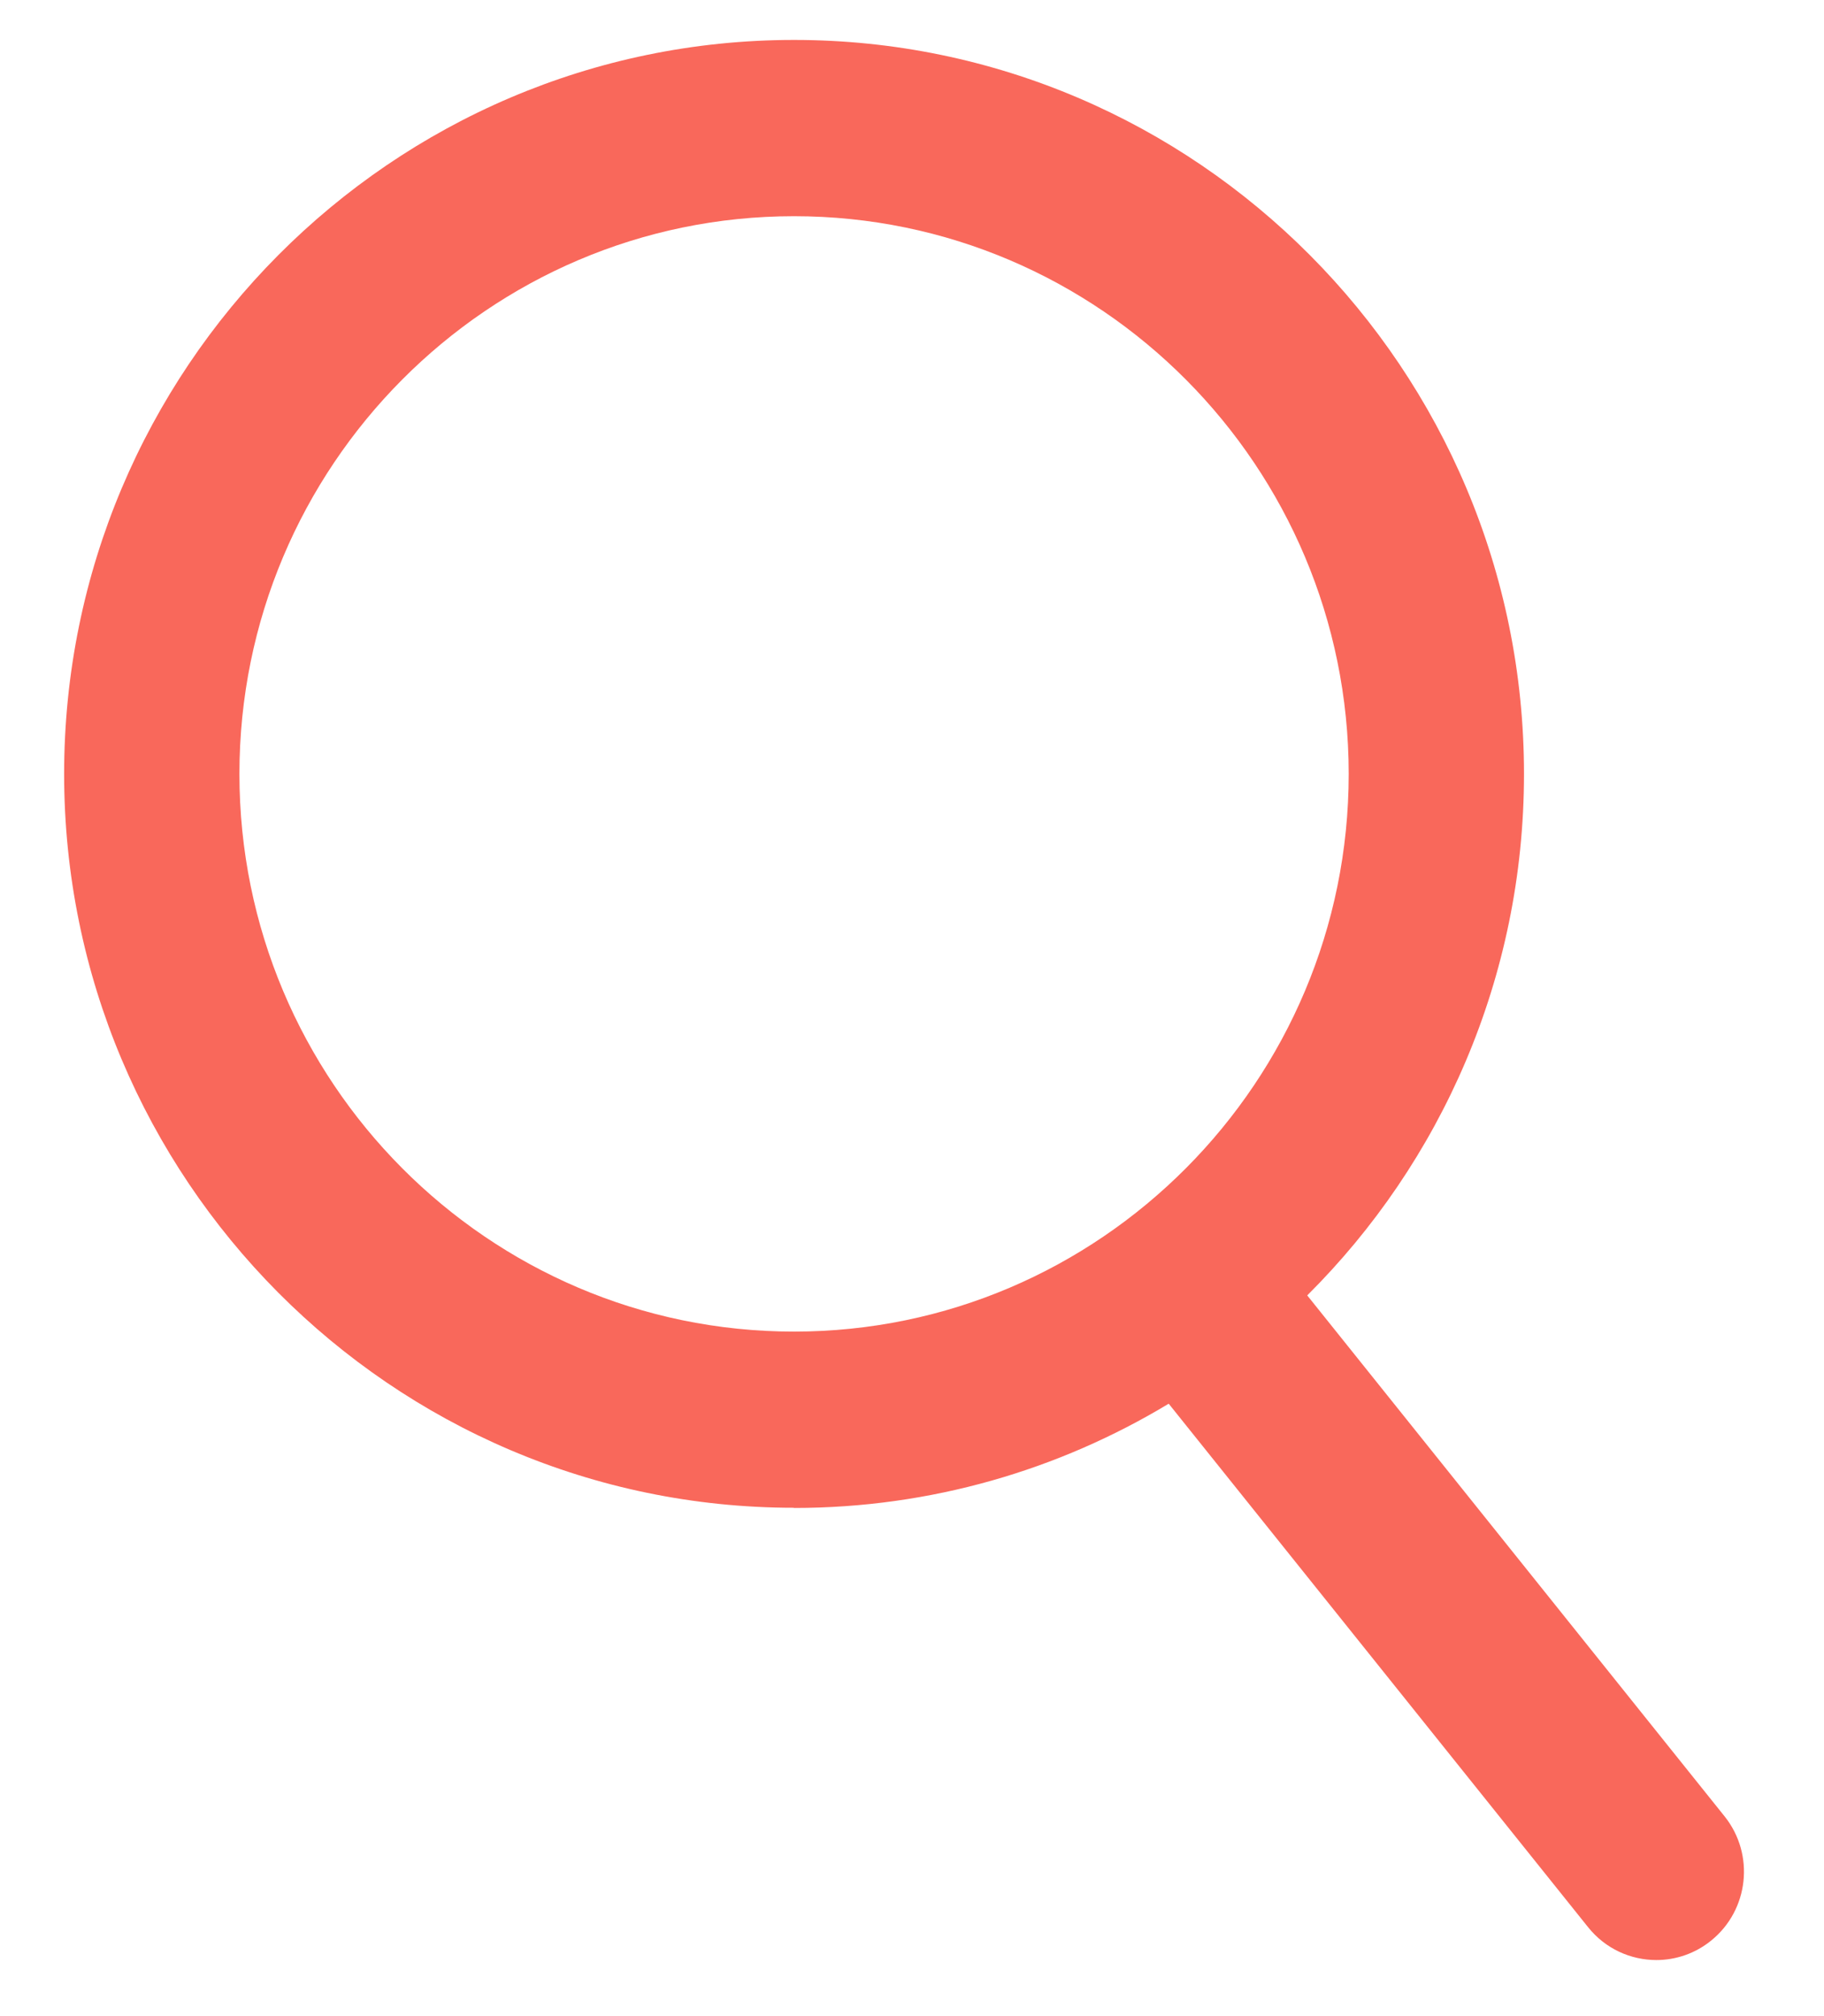 <svg width="19" height="21" viewBox="0 0 19 21" fill="none" xmlns="http://www.w3.org/2000/svg">
<g clip-path="url(#clip0_51_1700)">
<path fill-rule="evenodd" clip-rule="evenodd" d="M0.668 8.061C0.668 12.275 4.079 15.705 8.271 15.705V15.707C9.697 15.707 11.032 15.31 12.174 14.621L16.542 20.073C16.723 20.3 16.988 20.416 17.254 20.416C17.455 20.416 17.658 20.349 17.826 20.212C18.218 19.894 18.281 19.316 17.965 18.92L13.617 13.493C15.01 12.107 15.875 10.184 15.875 8.061C15.875 3.846 12.464 0.416 8.271 0.416C4.079 0.416 0.668 3.848 0.668 8.061ZM2.494 8.061C2.494 4.858 5.086 2.252 8.271 2.252C11.457 2.252 14.049 4.858 14.049 8.061C14.049 11.265 11.457 13.87 8.271 13.87C5.086 13.87 2.494 11.265 2.494 8.061Z" fill="#F9685B"/>
</g>
<defs>
<clipPath id="clip0_51_1700">
<rect width="17.5" height="20" fill="white" transform="translate(0.668 0.416)"/>
</clipPath>
</defs>
</svg>
